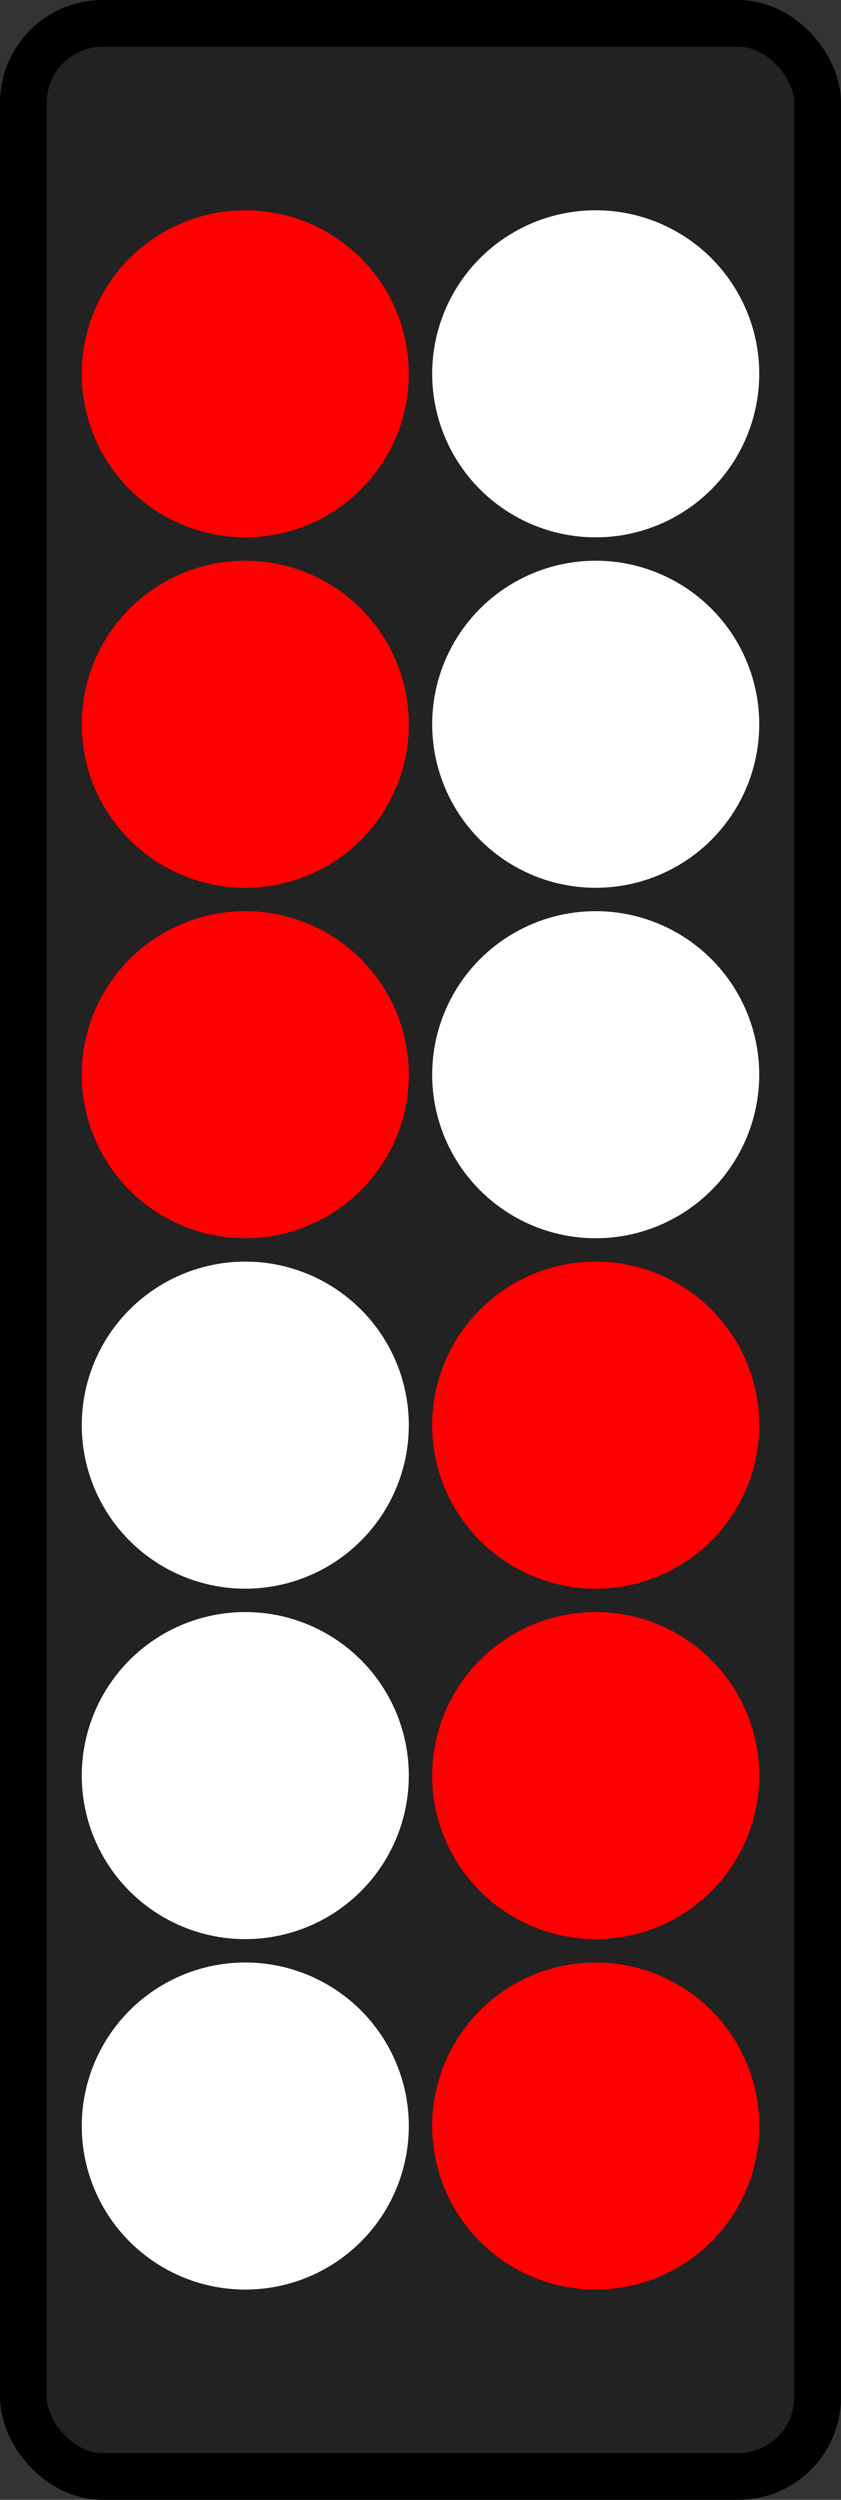 <?xml version="1.0" encoding="UTF-8"?>
<!-- Created with Inkscape (http://www.inkscape.org/) -->
<svg width="36" height="107" version="1.1" viewBox="0 0 36 107" xmlns="http://www.w3.org/2000/svg" xmlns:cc="http://creativecommons.org/ns#" xmlns:dc="http://purl.org/dc/elements/1.1/" xmlns:rdf="http://www.w3.org/1999/02/22-rdf-syntax-ns#">
 <rect x="0" y="0" width="36" height="107" fill="#333333" stroke="none"/>
 <g transform="translate(0 -1015.5)">
  <rect x="1" y="1016.5" width="34" height="105" rx="3.4" ry="3.4" fill="#222" stroke="#000" stroke-linecap="round" stroke-linejoin="bevel" stroke-width="2"/>
  <circle cx="10.5" cy="1031.5" r="7" fill="#f00"/>
  <circle cx="25.5" cy="1031.5" r="7" fill="#fff"/>
  <circle cx="10.5" cy="1046.5" r="7" fill="#f00"/>
  <circle cx="25.5" cy="1046.5" r="7" fill="#fff"/>
  <circle cx="10.5" cy="1061.5" r="7" fill="#f00"/>
  <circle cx="25.5" cy="1061.5" r="7" fill="#fff"/>
  <circle cx="10.5" cy="1076.5" r="7" fill="#fff"/>
  <circle cx="25.5" cy="1076.5" r="7" fill="#f00"/>
  <circle cx="10.5" cy="1091.5" r="7" fill="#fff"/>
  <circle cx="25.5" cy="1091.5" r="7" fill="#f00"/>
  <circle cx="10.5" cy="1106.5" r="7" fill="#fff"/>
  <circle cx="25.5" cy="1106.5" r="7" fill="#f00"/>
 </g>
</svg>
